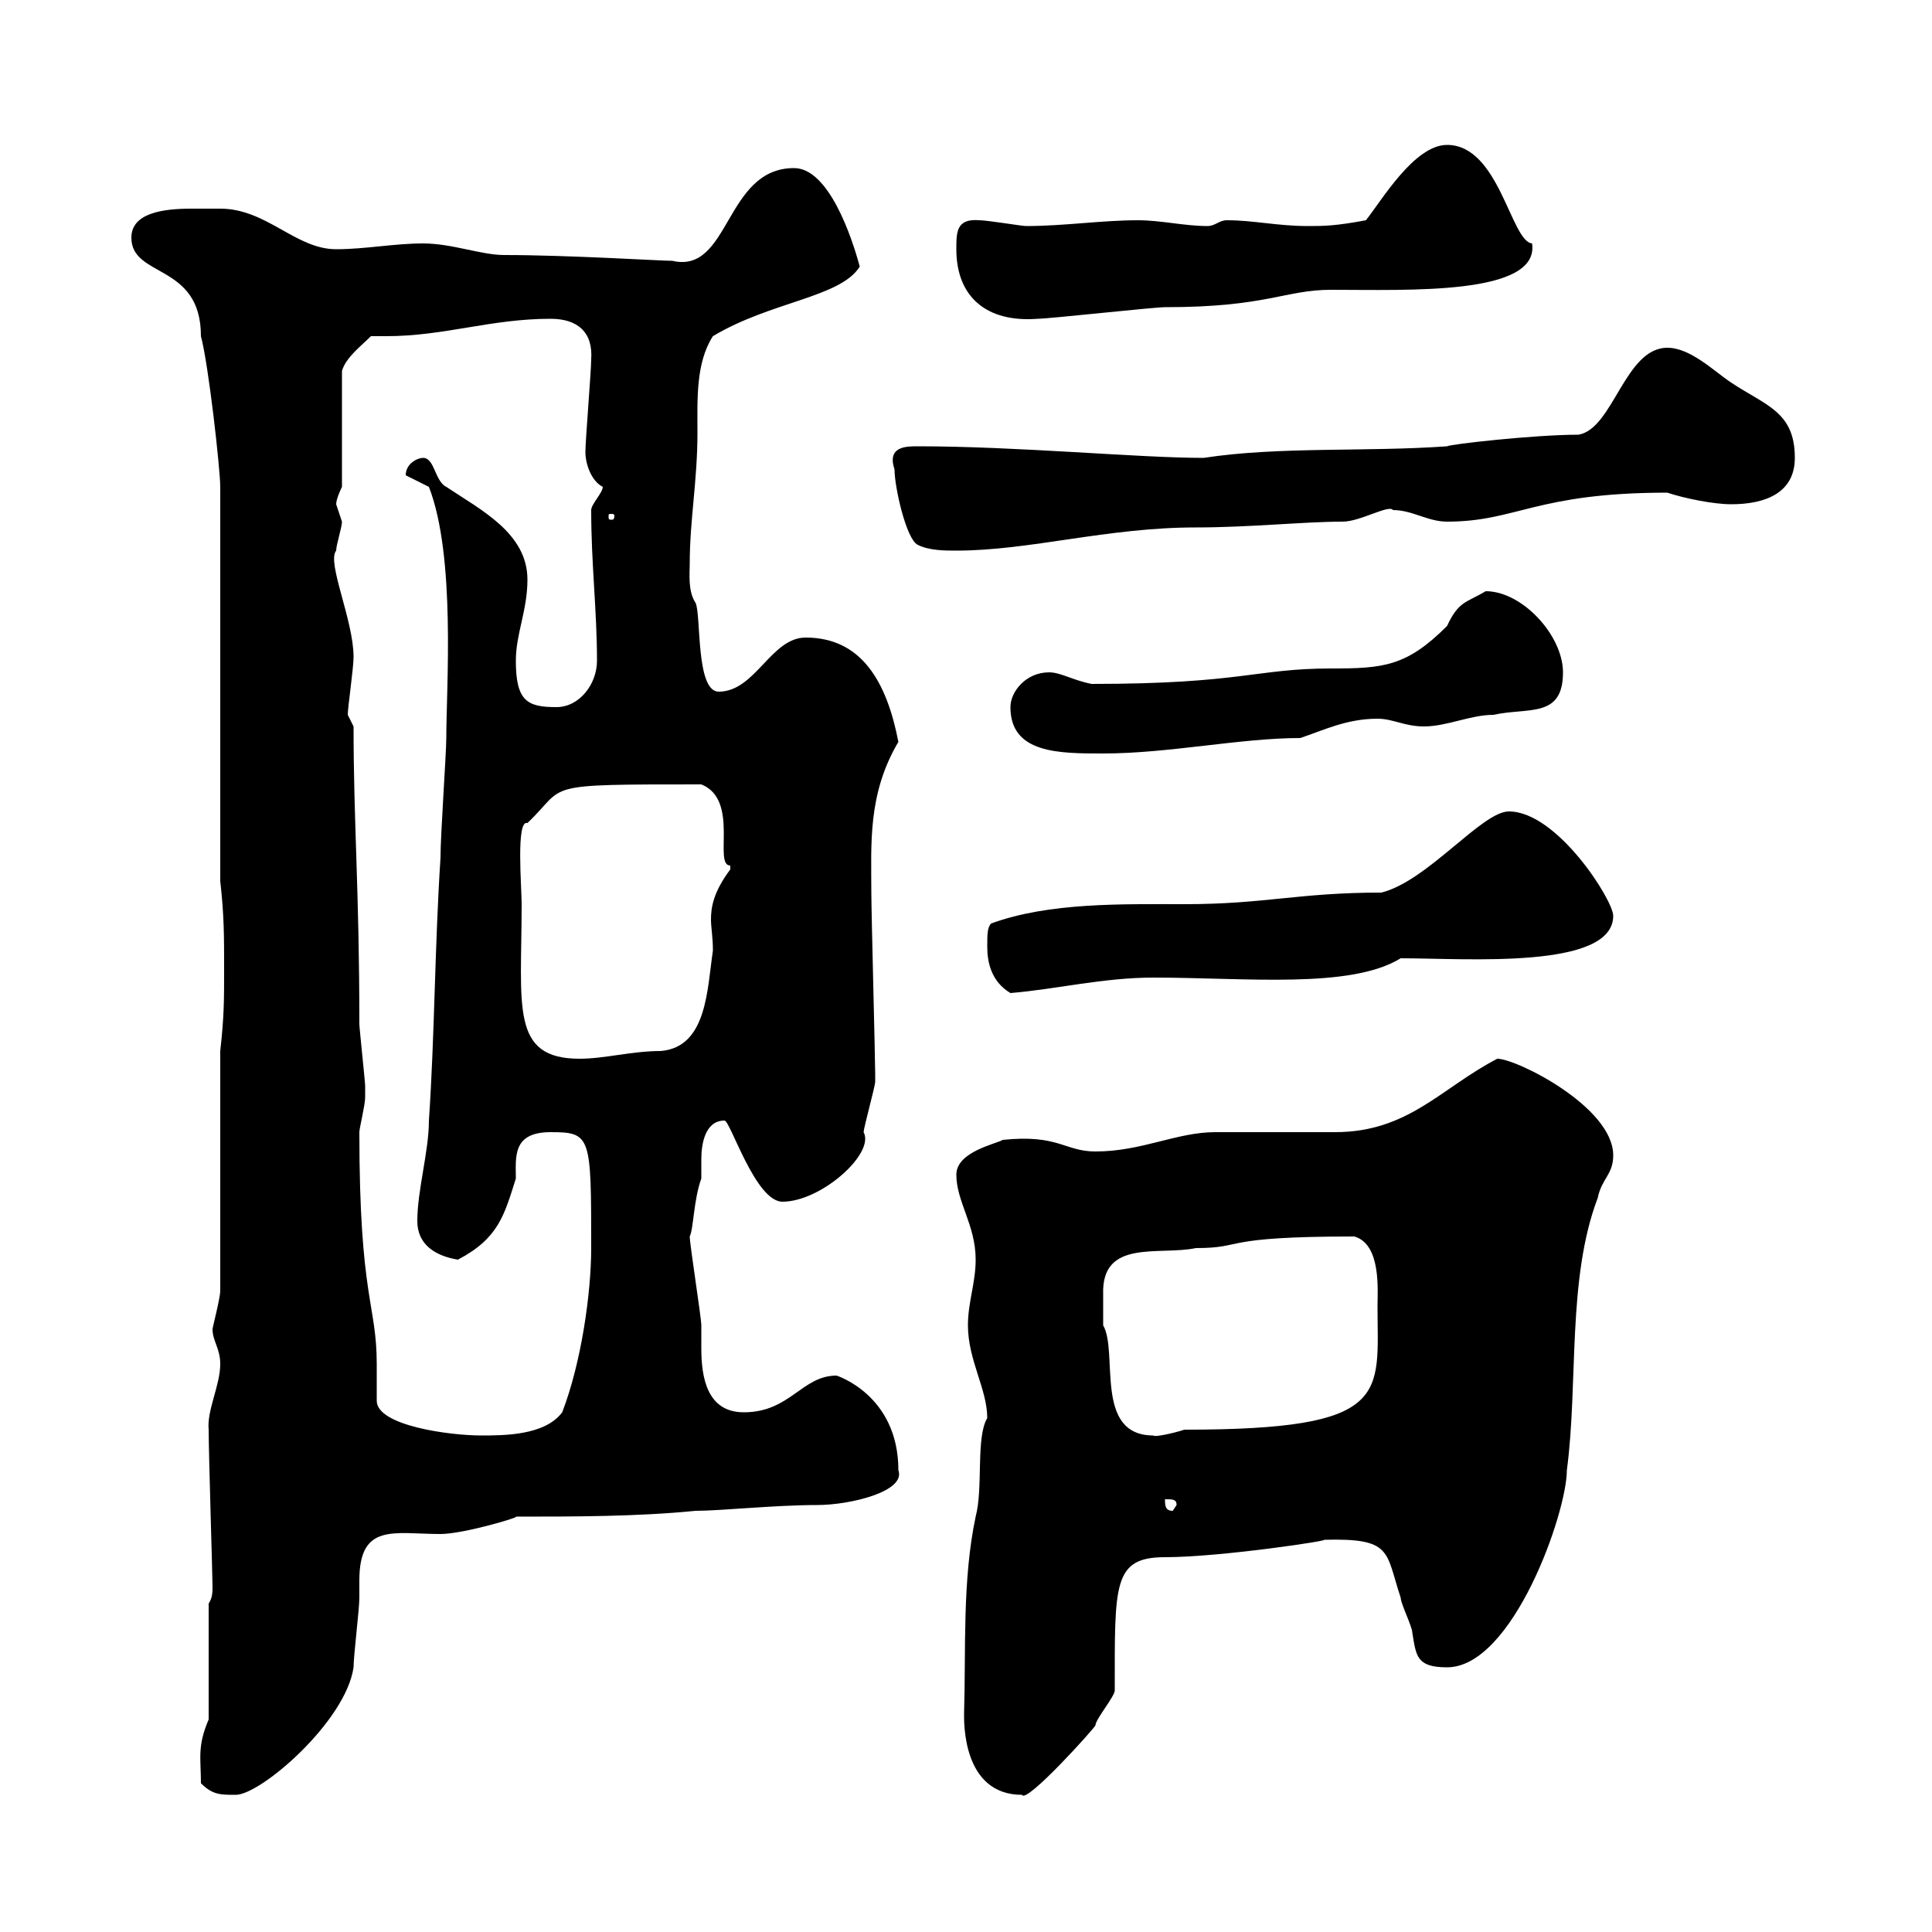 <svg xmlns="http://www.w3.org/2000/svg" xmlns:xlink="http://www.w3.org/1999/xlink" width="300" height="300"><path d="M31.20 276.90C33 278.70 34.20 278.70 36.60 278.70C40.50 278.70 53.70 267.30 54.90 258.90C54.90 257.10 55.80 249.90 55.80 248.10C55.80 247.50 55.80 246.30 55.80 245.40C55.80 236.40 61.20 238.20 68.40 238.20C72 238.20 81 235.50 80.10 235.50C89.10 235.50 99 235.50 108 234.60C111.90 234.60 120.30 233.70 126.90 233.70C132 233.70 140.70 231.60 139.50 228.30C139.50 216.60 129.90 213.60 129.90 213.60C124.50 213.60 122.70 219.30 115.50 219.30C109.80 219.30 108.90 213.90 108.90 209.40C108.90 207.90 108.90 206.70 108.90 205.80C108.90 204.60 107.10 193.20 107.10 192C107.70 190.80 107.70 186.30 108.90 183C108.90 182.70 108.90 181.50 108.90 180C108.90 177.60 109.50 174 112.50 174C113.40 174 117.30 186.60 121.50 186.60C127.50 186.60 135.90 179.10 134.10 175.80C134.10 175.20 135.90 168.60 135.90 168C135.90 166.80 135.90 166.80 135.90 166.80C135.90 164.40 135.30 141.60 135.30 138.60C135.30 131.10 134.70 123.30 139.50 115.20C137.70 105.90 133.80 99 125.10 99C119.70 99 117.30 107.40 111.60 107.40C108 107.40 108.90 95.40 108 93.60C106.80 91.80 107.10 89.10 107.10 87.60C107.10 80.70 108.30 74.70 108.30 67.20C108.30 62.10 108 56.40 110.70 52.20C119.70 46.80 130.50 46.20 133.50 41.40C132.30 36.90 128.70 26.10 123.30 26.10C112.50 26.10 113.40 42.60 104.40 40.50C102.60 40.50 88.20 39.60 78.30 39.60C74.70 39.60 70.20 37.80 65.70 37.80C61.20 37.80 56.70 38.70 52.20 38.70C45.90 38.70 41.40 32.40 34.20 32.40C33 32.40 31.50 32.40 29.70 32.40C25.50 32.40 20.40 33 20.40 36.90C20.40 43.20 31.20 40.80 31.20 52.20C32.40 56.70 34.20 72.90 34.20 75.60L34.20 136.80C34.80 142.20 34.80 145.20 34.80 150.60C34.80 155.40 34.80 157.80 34.20 163.20L34.20 200.40C34.20 201.60 33 206.10 33 206.40C33 208.20 34.20 209.40 34.20 211.80C34.20 215.10 32.10 219 32.40 222C32.40 225.60 33 244.80 33 246.30C33 247.20 33 248.10 32.40 249L32.40 267C30.60 271.20 31.20 273 31.20 276.90ZM149.70 266.10C149.70 267.30 149.40 278.70 158.70 278.70C159.30 280.20 170.10 268.20 170.10 267.90C170.10 267 173.10 263.40 173.10 262.50C173.10 246 172.80 241.80 180.90 241.80C189.60 241.80 207.30 239.10 205.50 239.10C216.30 238.80 215.10 240.90 217.50 248.10C217.50 249 219.30 252.60 219.30 253.50C219.90 257.10 219.90 258.90 224.70 258.90C234.90 258.90 243.30 234.90 243.30 228.30C245.10 214.80 243.30 198.60 248.10 186C248.70 183 250.50 182.40 250.50 179.40C250.50 171.90 235.50 164.40 232.50 164.40C223.80 168.90 218.70 175.80 207.30 175.80C205.50 175.80 190.50 175.80 188.70 175.80C182.70 175.80 177.30 178.80 170.10 178.80C165.30 178.80 164.40 176.10 155.70 177C154.80 177.60 148.50 178.80 148.50 182.40C148.50 186.60 151.50 190.20 151.50 195.60C151.50 199.20 150.30 202.20 150.30 205.80C150.30 211.20 153.30 215.70 153.30 220.20C151.50 223.20 152.70 231 151.50 235.50C149.40 245.40 150 256.20 149.70 266.10ZM180.90 232.80C182.10 232.80 182.70 232.80 182.70 233.70L182.10 234.60C180.90 234.60 180.90 233.70 180.90 232.80ZM55.80 175.80C55.80 175.20 56.70 171.60 56.70 170.40C56.70 170.10 56.70 169.20 56.70 168.60C56.70 168 55.80 159.60 55.80 159C55.80 138.30 54.90 127.80 54.90 112.80L54 111C54 109.80 54.90 103.80 54.90 102C54.90 96.30 50.70 87.30 52.20 85.50C52.20 84.60 53.10 81.90 53.10 81C53.10 81 52.20 78.30 52.20 78.30C52.20 77.40 53.10 75.60 53.10 75.60L53.10 57.60C53.70 55.50 56.10 53.70 57.60 52.20C58.20 52.20 59.40 52.20 60 52.20C69 52.20 76.20 49.50 85.50 49.50C89.70 49.50 92.10 51.60 91.80 55.80C91.80 57.60 90.90 68.40 90.90 70.20C90.90 72 91.80 74.70 93.60 75.60C93.60 76.50 91.80 78.30 91.80 79.20C91.80 87.60 92.70 94.80 92.70 102.60C92.70 106.20 90 109.80 86.40 109.80C81.90 109.80 80.10 108.90 80.10 102.60C80.10 98.40 81.90 94.80 81.90 90C81.90 82.80 74.70 79.20 69.30 75.60C67.50 74.70 67.50 71.10 65.70 71.10C64.80 71.10 63 72 63 73.80L66.60 75.60C70.80 86.40 69.30 106.80 69.30 114.60C69.30 117 68.40 129.60 68.40 133.20C67.50 147 67.50 160.80 66.60 174C66.60 178.80 64.80 184.80 64.80 189.60C64.80 193.20 67.50 195 71.10 195.60C77.40 192.30 78.30 188.70 80.10 183C80.10 179.70 79.50 175.80 85.50 175.80C91.80 175.80 91.80 176.40 91.80 193.80C91.80 200.70 90.30 211.50 87.30 219.30C84.60 222.90 78.30 222.90 74.70 222.90C69.90 222.90 58.50 221.40 58.50 217.50C58.50 216.60 58.50 213 58.50 211.80C58.50 202.50 55.80 201.60 55.80 175.80ZM171.30 201C171 192.30 180 195 185.70 193.80C193.50 193.80 189 192 210.30 192C214.50 193.20 213.90 200.40 213.90 202.80C213.90 216.60 216.30 222 183.90 222C182.10 222.60 179.10 223.20 179.10 222.90C169.80 222.90 173.70 210 171.30 205.80C171.30 205.80 171.30 202.80 171.30 201ZM81 140.40C81 137.70 80.10 127.20 81.90 127.80C88.20 121.80 83.40 121.80 108.90 121.80C114.90 124.20 110.70 134.40 113.40 134.40C113.40 134.40 113.40 134.40 113.40 135C110.70 138.60 110.40 141 110.40 142.80C110.40 144 110.70 145.50 110.70 147.60C109.80 153.60 109.80 162.60 102.60 163.20C98.10 163.20 93.90 164.40 90 164.40C79.20 164.40 81 156.30 81 140.40ZM153.30 147C153.30 149.40 153.90 152.40 156.90 154.20C164.10 153.60 171.30 151.80 179.10 151.80C193.50 151.80 209.70 153.60 217.50 148.80C227.70 148.80 250.50 150.60 250.50 142.20C250.50 139.80 241.80 126 234.30 126C230.10 126 221.70 136.80 214.50 138.60C201.60 138.60 196.50 140.40 183.90 140.40C174.30 140.40 162.90 140.10 153.90 143.40C153.30 144 153.30 145.20 153.30 147ZM156.90 109.80C156.90 117 164.40 117 171.30 117C181.50 117 192.60 114.60 201.90 114.60C205.50 113.40 209.10 111.60 213.90 111.60C216.30 111.60 218.10 112.80 221.10 112.80C224.70 112.80 228.30 111 231.90 111C237.30 109.80 242.70 111.60 242.70 104.40C242.70 98.70 236.40 91.80 230.70 91.80C227.70 93.60 226.50 93.30 224.70 97.20C218.40 103.50 214.80 103.80 206.70 103.80C195 103.80 192.90 106.20 169.50 106.20C166.50 105.60 164.70 104.40 162.90 104.40C159.30 104.40 156.90 107.40 156.90 109.80ZM138.90 72.90C138.90 75.60 140.70 83.70 142.50 84.60C144.30 85.50 146.70 85.50 148.50 85.50C159.90 85.50 171.90 81.90 185.70 81.90C194.10 81.90 202.50 81 208.50 81C211.20 81 215.70 78.30 216.30 79.20C219.30 79.20 221.70 81 224.70 81C235.50 81 238.50 76.50 258.90 76.50C261.60 77.40 266.10 78.30 268.80 78.30C274.20 78.30 278.70 76.50 278.70 71.10C278.70 63.90 274.20 63 268.80 59.40C266.10 57.60 262.50 54 258.90 54C252.30 54 250.50 66.60 245.10 67.50C238.20 67.50 225 69 224.70 69.30C212.10 70.20 198.60 69.30 186.90 71.10C176.70 71.10 158.10 69.30 142.50 69.30C140.70 69.30 137.70 69.30 138.90 72.90ZM95.40 80.10C95.40 80.70 95.10 80.70 95.10 80.70C94.50 80.70 94.50 80.70 94.50 80.10C94.50 79.80 94.50 79.80 95.10 79.80C95.10 79.80 95.40 79.80 95.40 80.10ZM148.50 38.70C148.50 46.20 153.30 50.10 161.10 49.50C162.90 49.50 179.10 47.70 180.90 47.70C196.80 47.70 199.50 45 206.70 45C218.70 45 239.10 45.90 237.90 37.80C234.60 37.50 232.80 22.50 224.70 22.50C219.60 22.50 214.50 31.20 212.10 34.20C207.30 35.10 205.50 35.10 203.10 35.10C198.30 35.10 194.70 34.20 190.50 34.20C189.30 34.20 188.70 35.10 187.50 35.10C183.90 35.10 180.30 34.20 176.70 34.20C171 34.20 165.30 35.10 159.30 35.10C158.70 35.10 153.30 34.20 152.10 34.20C148.50 33.90 148.50 36 148.50 38.70Z"/></svg>